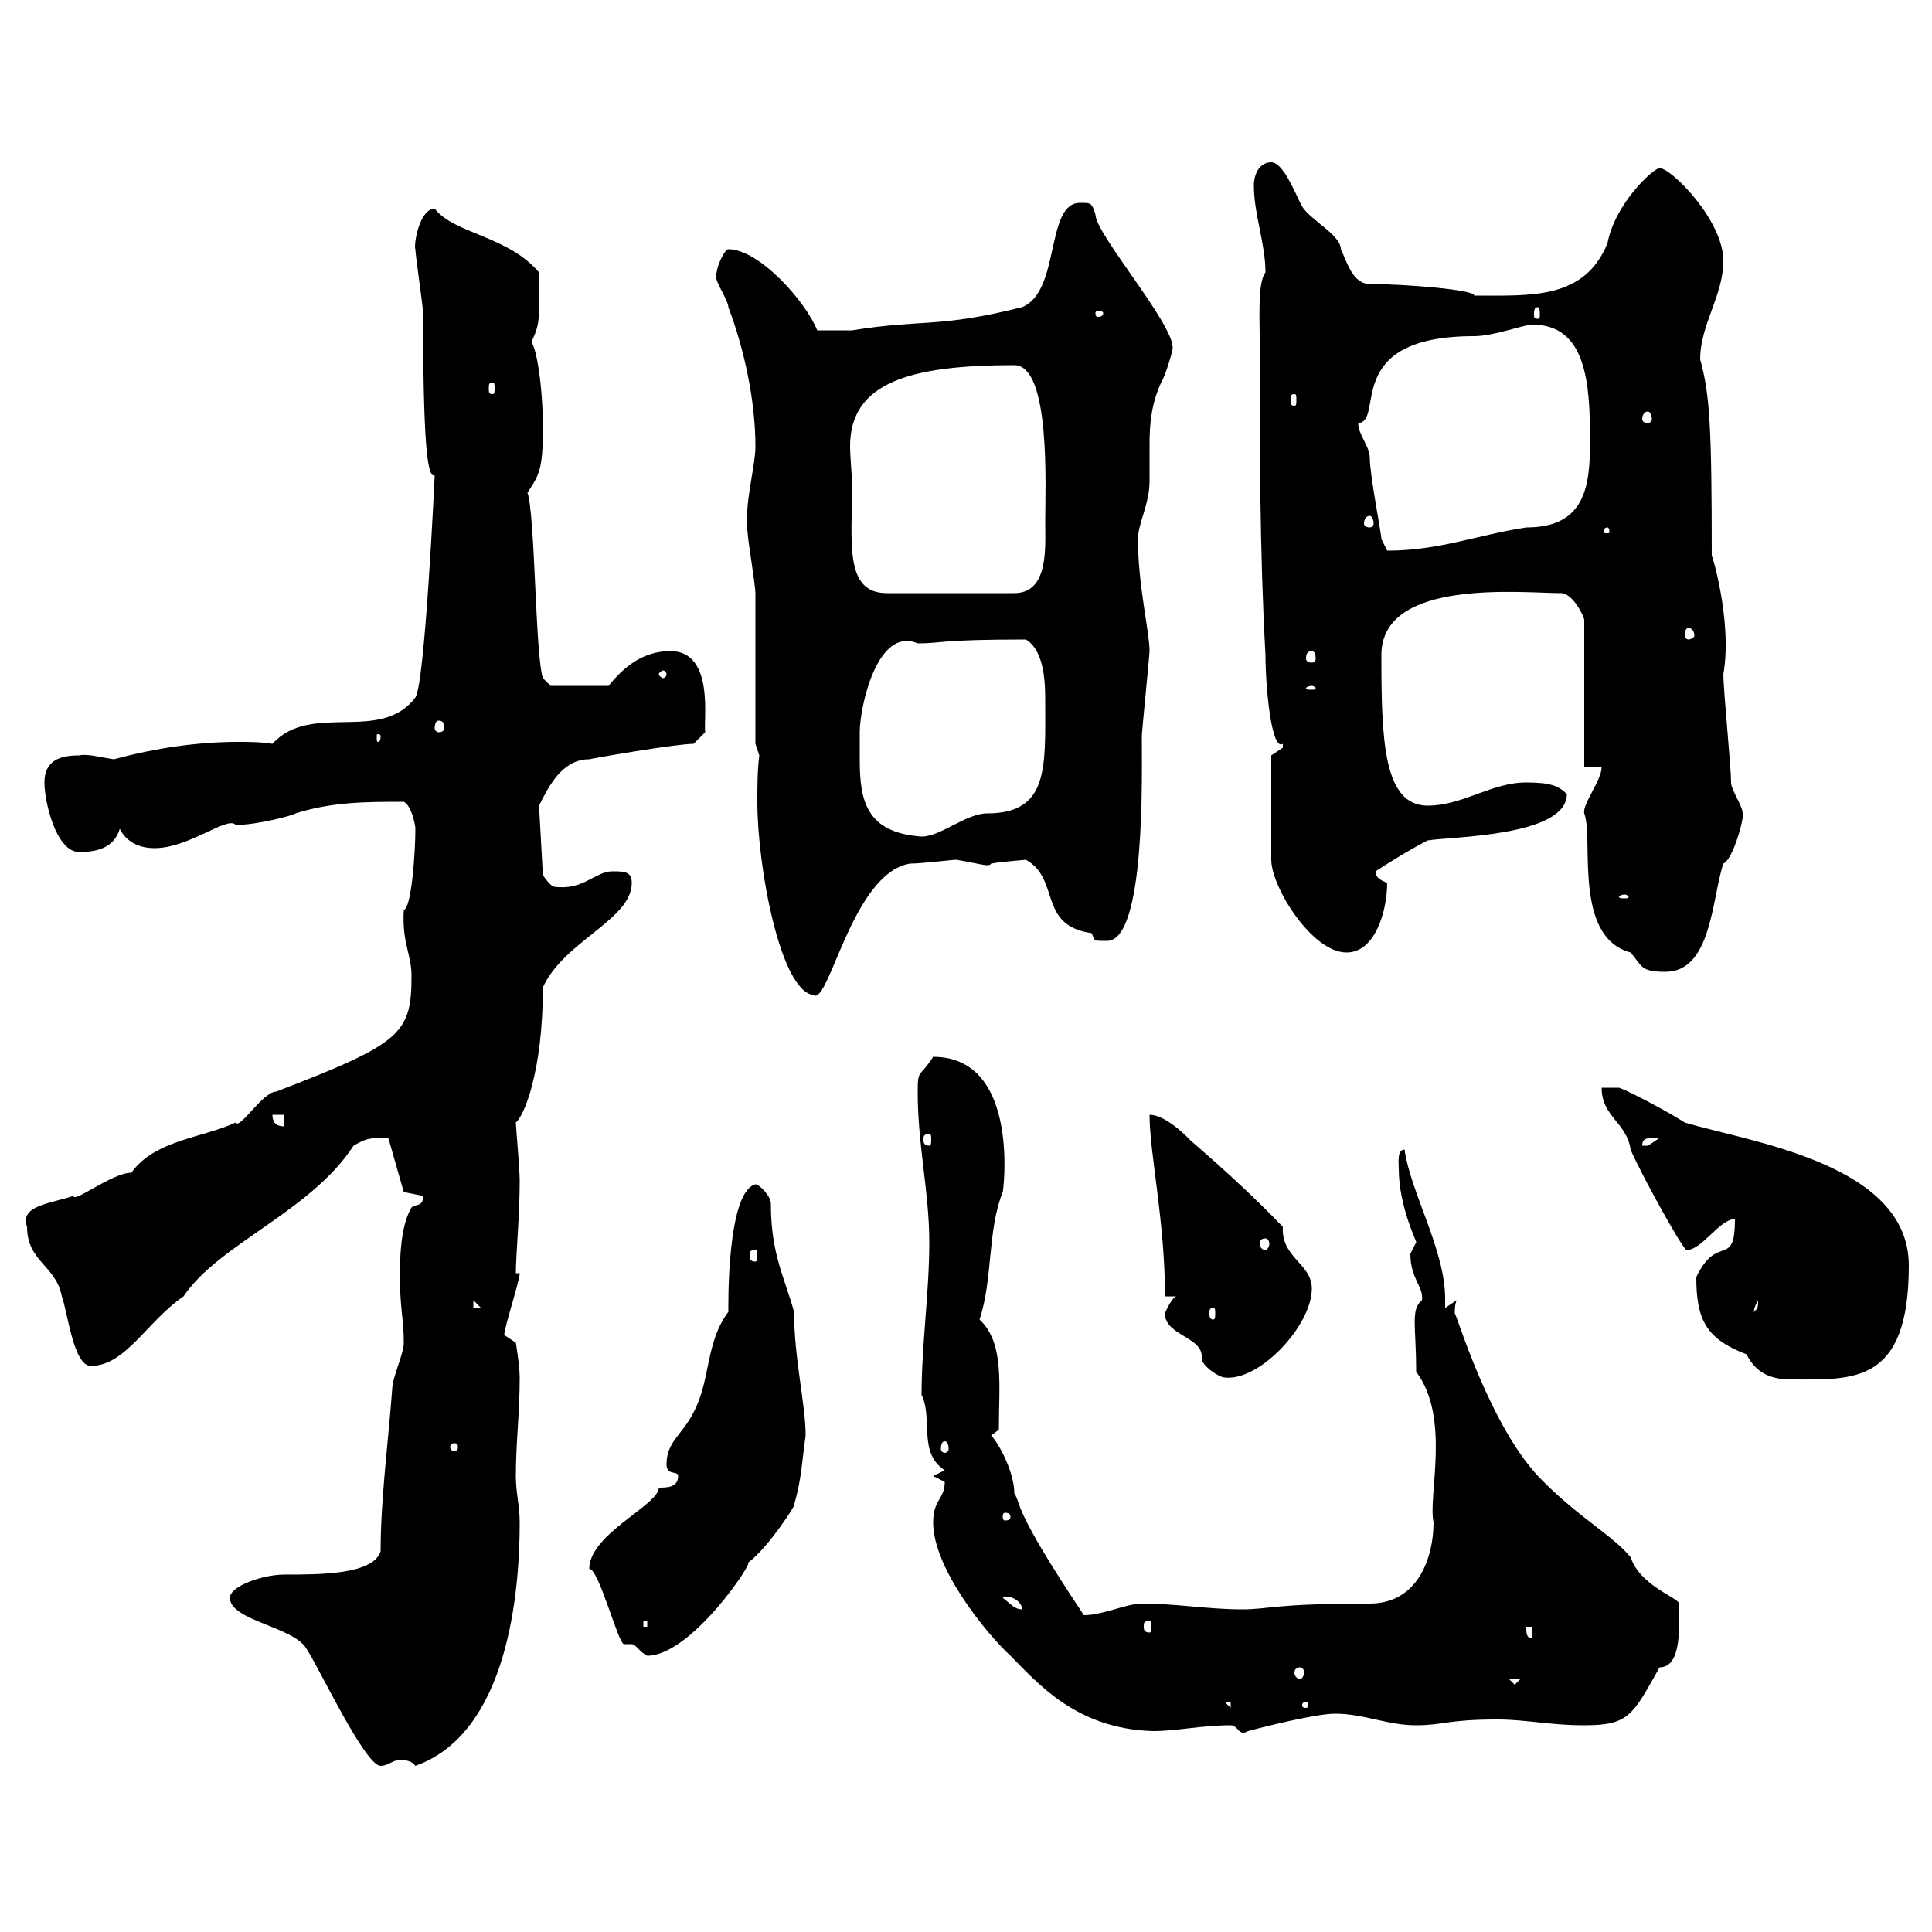 <svg xmlns="http://www.w3.org/2000/svg" xmlns:xlink="http://www.w3.org/1999/xlink" width="300" height="300"><path d="M35.70 248.10C35.70 251.70 45.90 252.60 47.70 256.20C49.50 258.90 56.70 274.20 59.10 274.20C60.30 274.20 60.90 273.30 62.10 273.30C62.70 273.30 63.90 273.30 64.50 274.20C78.90 269.10 80.70 247.20 80.70 236.40C80.70 233.70 80.10 231.90 80.10 229.20C80.10 224.10 80.70 219.30 80.70 213.90C80.70 212.10 80.10 208.50 80.10 208.50L78.30 207.30C78.30 206.10 80.70 198.90 80.70 197.70L80.10 197.70C80.10 195 80.70 188.70 80.70 183.30C80.70 181.50 80.10 174.90 80.10 174.30C81.30 173.40 84.30 166.50 84.30 153.30C87.60 146.10 98.10 142.80 98.10 137.10C98.10 135.30 96.90 135.30 95.10 135.30C92.40 135.30 90.60 138.30 86.10 137.70C85.50 137.70 84.30 135.90 84.30 135.90L83.70 125.10C85.20 122.10 87.30 117.90 91.50 117.90C94.50 117.30 105.30 115.50 107.70 115.50L109.50 113.70C109.20 111.90 111 101.10 104.10 101.10C99.90 101.10 96.90 103.50 94.50 106.50L85.50 106.50L84.30 105.30C83.10 101.70 83.10 79.80 81.90 76.50C83.70 73.80 84.30 72.90 84.30 66.60C84.30 60.30 83.40 54.30 82.50 53.10C84 50.10 83.70 49.20 83.70 42.30C78.90 36.60 70.50 36.30 67.50 32.40C65.10 32.40 64.20 38.10 64.50 38.70C64.50 39.60 65.70 47.70 65.70 48.60C65.70 68.10 66.30 74.40 67.50 73.80C67.50 73.80 66 106.20 64.50 108.30C59.10 115.50 48.30 108.90 42.30 115.50C40.50 115.20 38.70 115.20 36.90 115.20C30.90 115.20 24.30 116.10 17.70 117.90C15.60 117.60 13.50 117 12.30 117.30C9.60 117.30 6.90 117.90 6.90 121.50C6.90 124.50 8.70 132.30 12.30 132.30C15 132.30 17.70 131.70 18.60 128.70C19.50 130.50 21.30 131.70 24 131.70C29.40 131.70 35.40 126.60 36.60 128.10C39.90 128.10 45.60 126.60 45.90 126.30C51.60 124.50 57 124.50 62.70 124.50C63.90 125.10 64.50 128.10 64.50 128.70C64.50 132.30 63.90 141 62.70 141.30C62.40 146.40 63.90 148.20 63.90 151.50C63.90 160.50 62.40 162 42.90 169.50C40.80 169.50 37.20 175.50 36.60 174.30C31.50 176.70 24 177 20.40 182.10C17.40 182.10 11.40 186.90 11.40 185.70C7.80 186.90 3 187.20 4.20 190.50C4.20 195.90 8.70 196.50 9.60 201.30C10.50 203.70 11.40 212.10 14.10 212.10C19.50 212.10 22.80 205.20 28.50 201.30C33.90 193.20 48.30 188.10 54.90 177.90C57 176.70 57.30 176.70 60.30 176.70L62.70 185.10C62.70 185.10 65.70 185.70 65.70 185.70C65.70 187.50 64.50 186.90 63.90 187.50C62.10 190.50 62.10 195.90 62.10 198.30C62.10 203.10 62.70 204.90 62.70 208.50C62.70 210.30 60.90 213.90 60.90 215.70C60.30 223.80 59.10 232.80 59.10 240.90C57.90 244.50 49.80 244.50 44.10 244.50C40.80 244.50 35.70 246.30 35.70 248.10ZM144.90 236.40C144.90 243.60 153.30 253.80 156.90 257.10C161.10 261.30 167.10 268.50 179.10 268.80C182.70 268.80 186.60 267.90 191.10 267.90C192.30 267.90 192.30 269.70 193.80 268.80C197.10 267.90 204.60 266.10 207.30 266.10C211.80 266.10 215.40 267.90 219.90 267.90C224.10 267.90 224.70 267 232.50 267C237 267 240.60 267.90 246 267.90C252.90 267.90 253.50 266.40 257.70 258.90C261.30 258.90 260.70 252 260.70 249C260.70 248.10 254.70 246.30 253.20 241.80C250.50 238.50 245.40 235.80 239.70 230.10C231.30 222 225.90 203.10 225.90 204C225.90 203.40 225.90 202.50 226.20 201.90L224.40 203.10C224.40 202.50 224.40 201.90 224.40 201.60C224.40 194.10 219 185.10 218.10 178.50C216.90 178.50 217.20 180.60 217.20 181.50C217.20 187.50 220.20 193.20 219.90 192.90C219.90 192.90 219 194.70 219 194.70C219 198.60 221.10 199.80 220.80 201.90C219 203.40 219.90 205.80 219.90 213C225.30 220.20 221.70 232.20 222.60 236.40C222.60 241.80 220.20 249 212.70 249C197.70 249 197.10 249.90 192.90 249.90C187.50 249.90 182.70 249 177.30 249C174.90 249 171.30 250.80 168.30 250.80C156.90 233.70 158.70 233.70 157.50 231.90C157.50 228.60 155.10 224.10 153.90 222.90L155.10 222C155.10 215.10 156 208.50 152.10 204.90C154.20 198.60 153.30 191.10 155.70 185.10C155.70 185.70 158.70 164.10 144.90 164.10C142.80 167.40 142.50 165.90 142.50 169.50C142.50 177.90 144.30 185.10 144.30 192.90C144.30 200.70 143.10 208.80 143.10 216.60C144.90 220.20 142.50 225.60 146.70 228.30L144.90 229.20C144.90 229.20 146.70 230.10 146.70 230.10C146.70 232.80 144.90 232.80 144.90 236.40ZM190.20 264.30L191.10 264.30L191.10 265.20ZM202.80 264.30C203.10 264.30 203.10 264.60 203.10 264.90C203.10 264.90 203.10 265.20 202.80 265.20C202.20 265.20 202.20 264.90 202.20 264.90C202.20 264.60 202.20 264.30 202.80 264.30ZM234.30 260.70L236.10 260.70L235.20 261.60ZM201.90 258.90C202.20 258.90 202.50 259.20 202.50 259.80C202.50 260.10 202.20 260.70 201.90 260.70C201.30 260.70 201 260.10 201 259.80C201 259.20 201.30 258.90 201.90 258.90ZM91.50 243.60C93 243.60 96 255.30 96.90 255.30C96.90 255.30 97.50 255.30 98.10 255.30C98.70 255.30 99.30 256.50 100.50 257.10C107.40 257.10 117.30 242.10 116.10 242.70C119.40 240.30 123.90 233.10 123.30 233.70C124.50 229.50 124.50 227.10 125.10 222.90C125.10 218.10 123.30 210.90 123.30 203.70C121.80 198.30 119.70 194.70 119.70 186.90C119.70 185.70 117.90 183.90 117.30 183.90C112.80 185.10 113.10 203.10 113.10 203.70C109.50 208.50 110.40 214.20 107.70 219.30C105.90 222.90 103.50 223.80 103.50 227.40C103.50 229.20 105.30 228.30 105.30 229.20C105.30 231 103.50 231 102.30 231C102.30 233.70 91.50 238.20 91.50 243.60ZM237 252.60L237.90 252.60L237.90 254.40C237 254.40 237 253.50 237 252.60ZM99.90 251.70L100.50 251.70L100.50 252.60L99.90 252.60ZM178.50 251.70C178.80 251.70 178.80 252 178.80 252.60C178.80 252.90 178.80 253.50 178.50 253.50C177.60 253.50 177.60 252.90 177.60 252.60C177.60 252 177.60 251.70 178.50 251.70ZM155.70 248.10C156.30 247.50 158.70 248.40 158.70 249.90C157.50 249.90 156.90 249 155.70 248.10ZM156.90 235.50C156.90 236.10 156.30 236.10 156 236.10C156 236.10 155.70 236.10 155.70 235.50C155.70 234.90 156 234.90 156 234.90C156.30 234.90 156.90 234.90 156.90 235.50ZM71.10 224.70C71.10 225.30 70.80 225.30 70.50 225.30C70.50 225.30 69.90 225.30 69.90 224.70C69.90 224.10 70.50 224.10 70.50 224.10C70.80 224.10 71.10 224.10 71.10 224.70ZM146.70 223.80C147 223.80 147.30 224.10 147.30 225C147.30 225.30 147 225.60 146.70 225.60C146.40 225.60 146.10 225.30 146.10 225C146.10 224.10 146.40 223.80 146.70 223.80ZM186.60 210.90C186.60 212.10 189.30 213.90 190.20 213.90C195.60 214.50 203.70 205.80 203.70 200.10C203.70 196.20 198.90 195.30 199.20 190.50C191.40 182.40 183.90 176.40 184.50 176.70C182.70 174.90 180.30 173.10 178.50 173.10C178.50 179.10 180.90 189.60 180.90 201.30L182.70 201.30C182.10 201.30 180.90 203.70 180.90 204C180.90 207.30 186.60 207.60 186.60 210.60C186.60 210.60 186.60 210.90 186.60 210.90ZM263.40 198.30C263.40 204.90 264.90 207.90 271.20 210.30C272.70 213.30 275.10 214.20 278.10 214.20C287.70 214.20 296.40 215.10 296.40 196.50C296.40 180.60 271.50 177.30 261.60 174.30C259.80 173.10 253.20 169.50 251.40 168.90L248.70 168.90C248.70 173.40 252.60 174.30 253.20 178.50C254.40 181.50 261.30 194.10 261.90 194.10C264.30 194.10 267 189.30 269.40 189.30C269.40 197.10 266.70 191.40 263.40 198.30ZM188.40 203.10C188.70 203.10 188.70 203.40 188.70 204C188.70 204.30 188.70 204.90 188.40 204.90C187.80 204.90 187.80 204.30 187.80 204C187.80 203.40 187.80 203.10 188.40 203.10ZM273 201.90C273 203.70 272.70 203.10 272.40 203.70C272.40 204 272.10 203.40 273 201.90ZM73.50 201.90L74.70 203.10L73.50 203.10ZM117.30 194.10C117.60 194.10 117.60 194.40 117.60 195C117.60 195.30 117.60 195.90 117.30 195.90C116.40 195.90 116.40 195.30 116.40 195C116.40 194.40 116.40 194.10 117.30 194.10ZM196.50 192.30C196.80 192.30 197.10 192.60 197.10 193.20C197.10 193.50 196.80 194.10 196.50 194.10C195.90 194.10 195.60 193.50 195.60 193.20C195.60 192.60 195.90 192.30 196.50 192.30ZM256.80 176.70C256.80 176.70 257.70 176.70 257.70 176.70C257.70 176.70 255.90 177.90 255.90 177.90C255 177.90 255 177.90 255 177.90C255 176.70 255.90 176.70 256.80 176.70ZM144.30 176.10C144.60 176.10 144.60 176.40 144.60 177C144.60 177.30 144.60 177.90 144.30 177.90C143.40 177.90 143.40 177.30 143.40 177C143.40 176.40 143.40 176.10 144.30 176.10ZM42.30 173.10L44.10 173.10L44.10 174.90C42.90 174.90 42.30 174.30 42.30 173.10ZM117.90 117.30C117.60 119.70 117.60 122.10 117.60 124.50C117.60 134.70 121.20 153.90 126.30 154.50C128.70 156.30 132.30 135.60 141.30 134.10C143.10 134.10 147.90 133.50 148.50 133.50C152.10 134.10 153.60 134.70 153.90 134.10C155.40 133.80 159.60 133.50 159.30 133.50C164.70 136.50 161.10 143.70 169.50 144.90C170.10 146.10 169.50 146.10 171.90 146.10C177.90 146.10 177.30 120.30 177.30 114.30C177.30 113.70 178.50 101.70 178.50 101.10C178.50 98.10 176.70 90.90 176.70 83.70C176.70 81.30 178.50 78.30 178.50 74.70C178.50 72.90 178.50 70.80 178.50 69C178.50 65.70 178.80 62.70 180.30 59.40C180.90 58.50 182.10 54.60 182.10 54C182.10 50.10 170.10 36.30 170.10 33.30C169.50 31.50 169.50 31.50 167.70 31.50C162.30 31.50 164.70 45.30 158.70 47.70C145.50 51 143.40 49.50 132.30 51.30C131.70 51.30 130.20 51.30 126.90 51.30C125.10 46.80 117.90 38.70 113.10 38.70C112.50 38.70 111.30 41.40 111.30 42.30C110.40 42.90 113.10 46.50 113.10 47.70C115.50 54 117.30 62.10 117.30 69.30C117.30 72.60 115.50 78.30 116.10 82.80C116.10 83.70 117.30 90.90 117.30 92.10C117.30 95.70 117.30 111.90 117.30 115.50ZM246 126.30C247.50 130.20 244.20 145.50 253.20 147.90C255 150 254.70 150.90 258.60 150.90C265.80 150.90 265.80 139.50 267.60 134.10C269.10 133.50 270.90 126.90 270.60 126.30C270.60 125.10 268.80 122.70 268.80 121.50C268.80 119.10 267.60 107.10 267.60 104.70C269.10 96.30 265.50 84.90 265.80 86.40C265.80 66.30 265.50 61.20 264 55.80C264 50.40 267.60 45.90 267.60 40.50C267.60 34.20 259.50 26.10 257.70 26.10C256.80 26.10 250.80 31.50 249.60 37.80C246 46.50 237.90 45.90 228.90 45.90C229.20 45 218.10 44.10 212.70 44.10C210 44.10 209.10 40.50 208.20 38.70C208.20 36.30 202.80 33.90 201.90 31.50C201 29.70 199.20 25.20 197.40 25.20C195.60 25.20 194.70 27 194.70 28.80C194.70 33.30 196.50 37.80 196.50 42.30C195.30 43.80 195.60 49.20 195.60 52.20C195.60 69.30 195.60 85.50 196.50 101.70C196.50 106.50 197.40 116.70 199.20 115.50C199.20 115.50 199.20 115.50 199.20 116.10C199.20 116.10 197.40 117.30 197.40 117.30L197.40 133.50C197.40 137.70 203.70 147.90 209.10 147.90C213.60 147.90 215.40 141.30 215.40 137.10C214.80 136.80 213.60 136.50 213.60 135.30C215.40 134.10 219.30 131.70 221.70 130.50C225.30 129.90 243.30 129.90 243.30 123.30C242.10 122.10 240.90 121.50 237 121.50C231.60 121.50 227.10 125.10 221.70 125.10C214.80 125.10 214.50 114.90 214.50 101.70C214.50 89.70 236.40 92.10 242.40 92.10C244.20 92.10 246 95.70 246 96.30L246 119.10L248.70 119.10C248.70 121.20 245.70 124.80 246 126.30ZM252.30 138.90C252.60 138.90 252.90 139.20 252.90 139.20C252.90 139.50 252.60 139.50 252.30 139.50C251.70 139.50 251.40 139.50 251.40 139.20C251.40 139.20 251.70 138.90 252.30 138.90ZM133.50 113.70C133.50 109.80 136.20 97.20 142.50 99.90C146.40 99.90 145.50 99.30 159.30 99.30C162.30 101.10 162.30 106.50 162.30 108.90C162.30 119.10 162.90 126.30 153.30 126.30C150 126.30 146.10 129.90 143.10 129.90C134.40 129.30 133.50 124.20 133.50 117.90C133.50 116.70 133.50 115.20 133.50 113.70ZM59.10 114.30C59.10 115.20 58.80 115.20 58.80 115.20C58.50 115.20 58.50 115.20 58.50 114.30C58.50 114 58.50 114 58.80 114C58.80 114 59.10 114 59.10 114.30ZM68.10 111.90C68.70 111.90 69 112.20 69 113.10C69 113.40 68.70 113.70 68.10 113.70C67.80 113.70 67.50 113.40 67.50 113.10C67.50 112.20 67.80 111.90 68.10 111.90ZM203.70 106.50C204 106.50 204.30 106.80 204.30 106.80C204.30 107.10 204 107.10 203.70 107.10C203.10 107.10 202.80 107.10 202.80 106.80C202.80 106.80 203.10 106.50 203.70 106.50ZM103.50 104.70C103.50 105 103.20 105.30 102.90 105.30C102.90 105.30 102.30 105 102.30 104.70C102.30 104.40 102.90 104.10 102.90 104.10C103.20 104.10 103.50 104.40 103.50 104.70ZM203.70 101.10C204 101.10 204.30 101.40 204.30 102.30C204.30 102.60 204 102.90 203.70 102.90C203.10 102.90 202.80 102.60 202.80 102.30C202.80 101.40 203.10 101.10 203.70 101.10ZM262.20 97.50C262.50 97.50 263.10 97.80 263.10 98.70C263.10 99 262.50 99.30 262.20 99.30C261.90 99.30 261.60 99 261.60 98.70C261.60 97.80 261.90 97.50 262.20 97.50ZM132.30 75.60C132.30 73.50 132 71.10 132 69.30C132 59.40 141.30 56.70 157.50 56.70C163.20 56.70 162.30 75.90 162.30 81C162.30 84.90 162.90 92.10 157.50 92.10L137.70 92.10C131.10 92.10 132.30 84.30 132.30 75.60ZM210.90 65.70C215.10 65.40 208.20 52.20 228.90 52.20C231.90 52.20 236.70 50.40 237.90 50.40C246.30 50.40 246.90 59.40 246.90 68.40C246.90 75.30 246.30 81.90 237 81.90C229.20 83.10 223.50 85.50 215.40 85.50C215.40 85.50 214.50 83.70 214.50 83.70C214.50 82.80 212.70 73.80 212.70 71.10C212.70 69.30 210.90 67.50 210.90 65.70ZM249.60 81.90C249.90 81.90 249.90 82.50 249.90 82.50C249.90 82.80 249.90 82.80 249.60 82.80C249 82.80 249 82.80 249 82.50C249 82.50 249 81.90 249.60 81.90ZM212.70 80.10C213 80.10 213.30 80.70 213.30 81.30C213.30 81.60 213 81.90 212.70 81.90C212.10 81.90 211.80 81.60 211.80 81.30C211.80 80.70 212.10 80.10 212.70 80.10ZM255.90 63.90C256.20 63.90 256.50 64.50 256.50 65.10C256.50 65.40 256.20 65.70 255.90 65.70C255.30 65.70 255 65.40 255 65.10C255 64.50 255.30 63.90 255.90 63.90ZM201 61.20C201.30 61.20 201.30 61.50 201.30 62.10C201.30 62.70 201.30 63 201 63C200.40 63 200.40 62.70 200.40 62.10C200.40 61.50 200.40 61.20 201 61.20ZM76.50 59.40C76.80 59.40 76.80 59.70 76.80 60.30C76.80 60.90 76.80 61.20 76.50 61.20C75.90 61.20 75.90 60.90 75.90 60.30C75.90 59.70 75.90 59.40 76.50 59.40ZM171.30 48.60C171.30 49.20 170.70 49.20 170.40 49.20C170.40 49.20 170.10 49.20 170.10 48.60C170.10 48.30 170.40 48.30 170.40 48.30C170.70 48.30 171.30 48.30 171.30 48.60ZM238.80 47.70C239.10 47.70 239.10 48.30 239.10 48.90C239.10 49.20 239.10 49.50 238.80 49.50C238.20 49.50 238.20 49.20 238.20 48.90C238.20 48.30 238.20 47.70 238.80 47.70Z"/></svg>